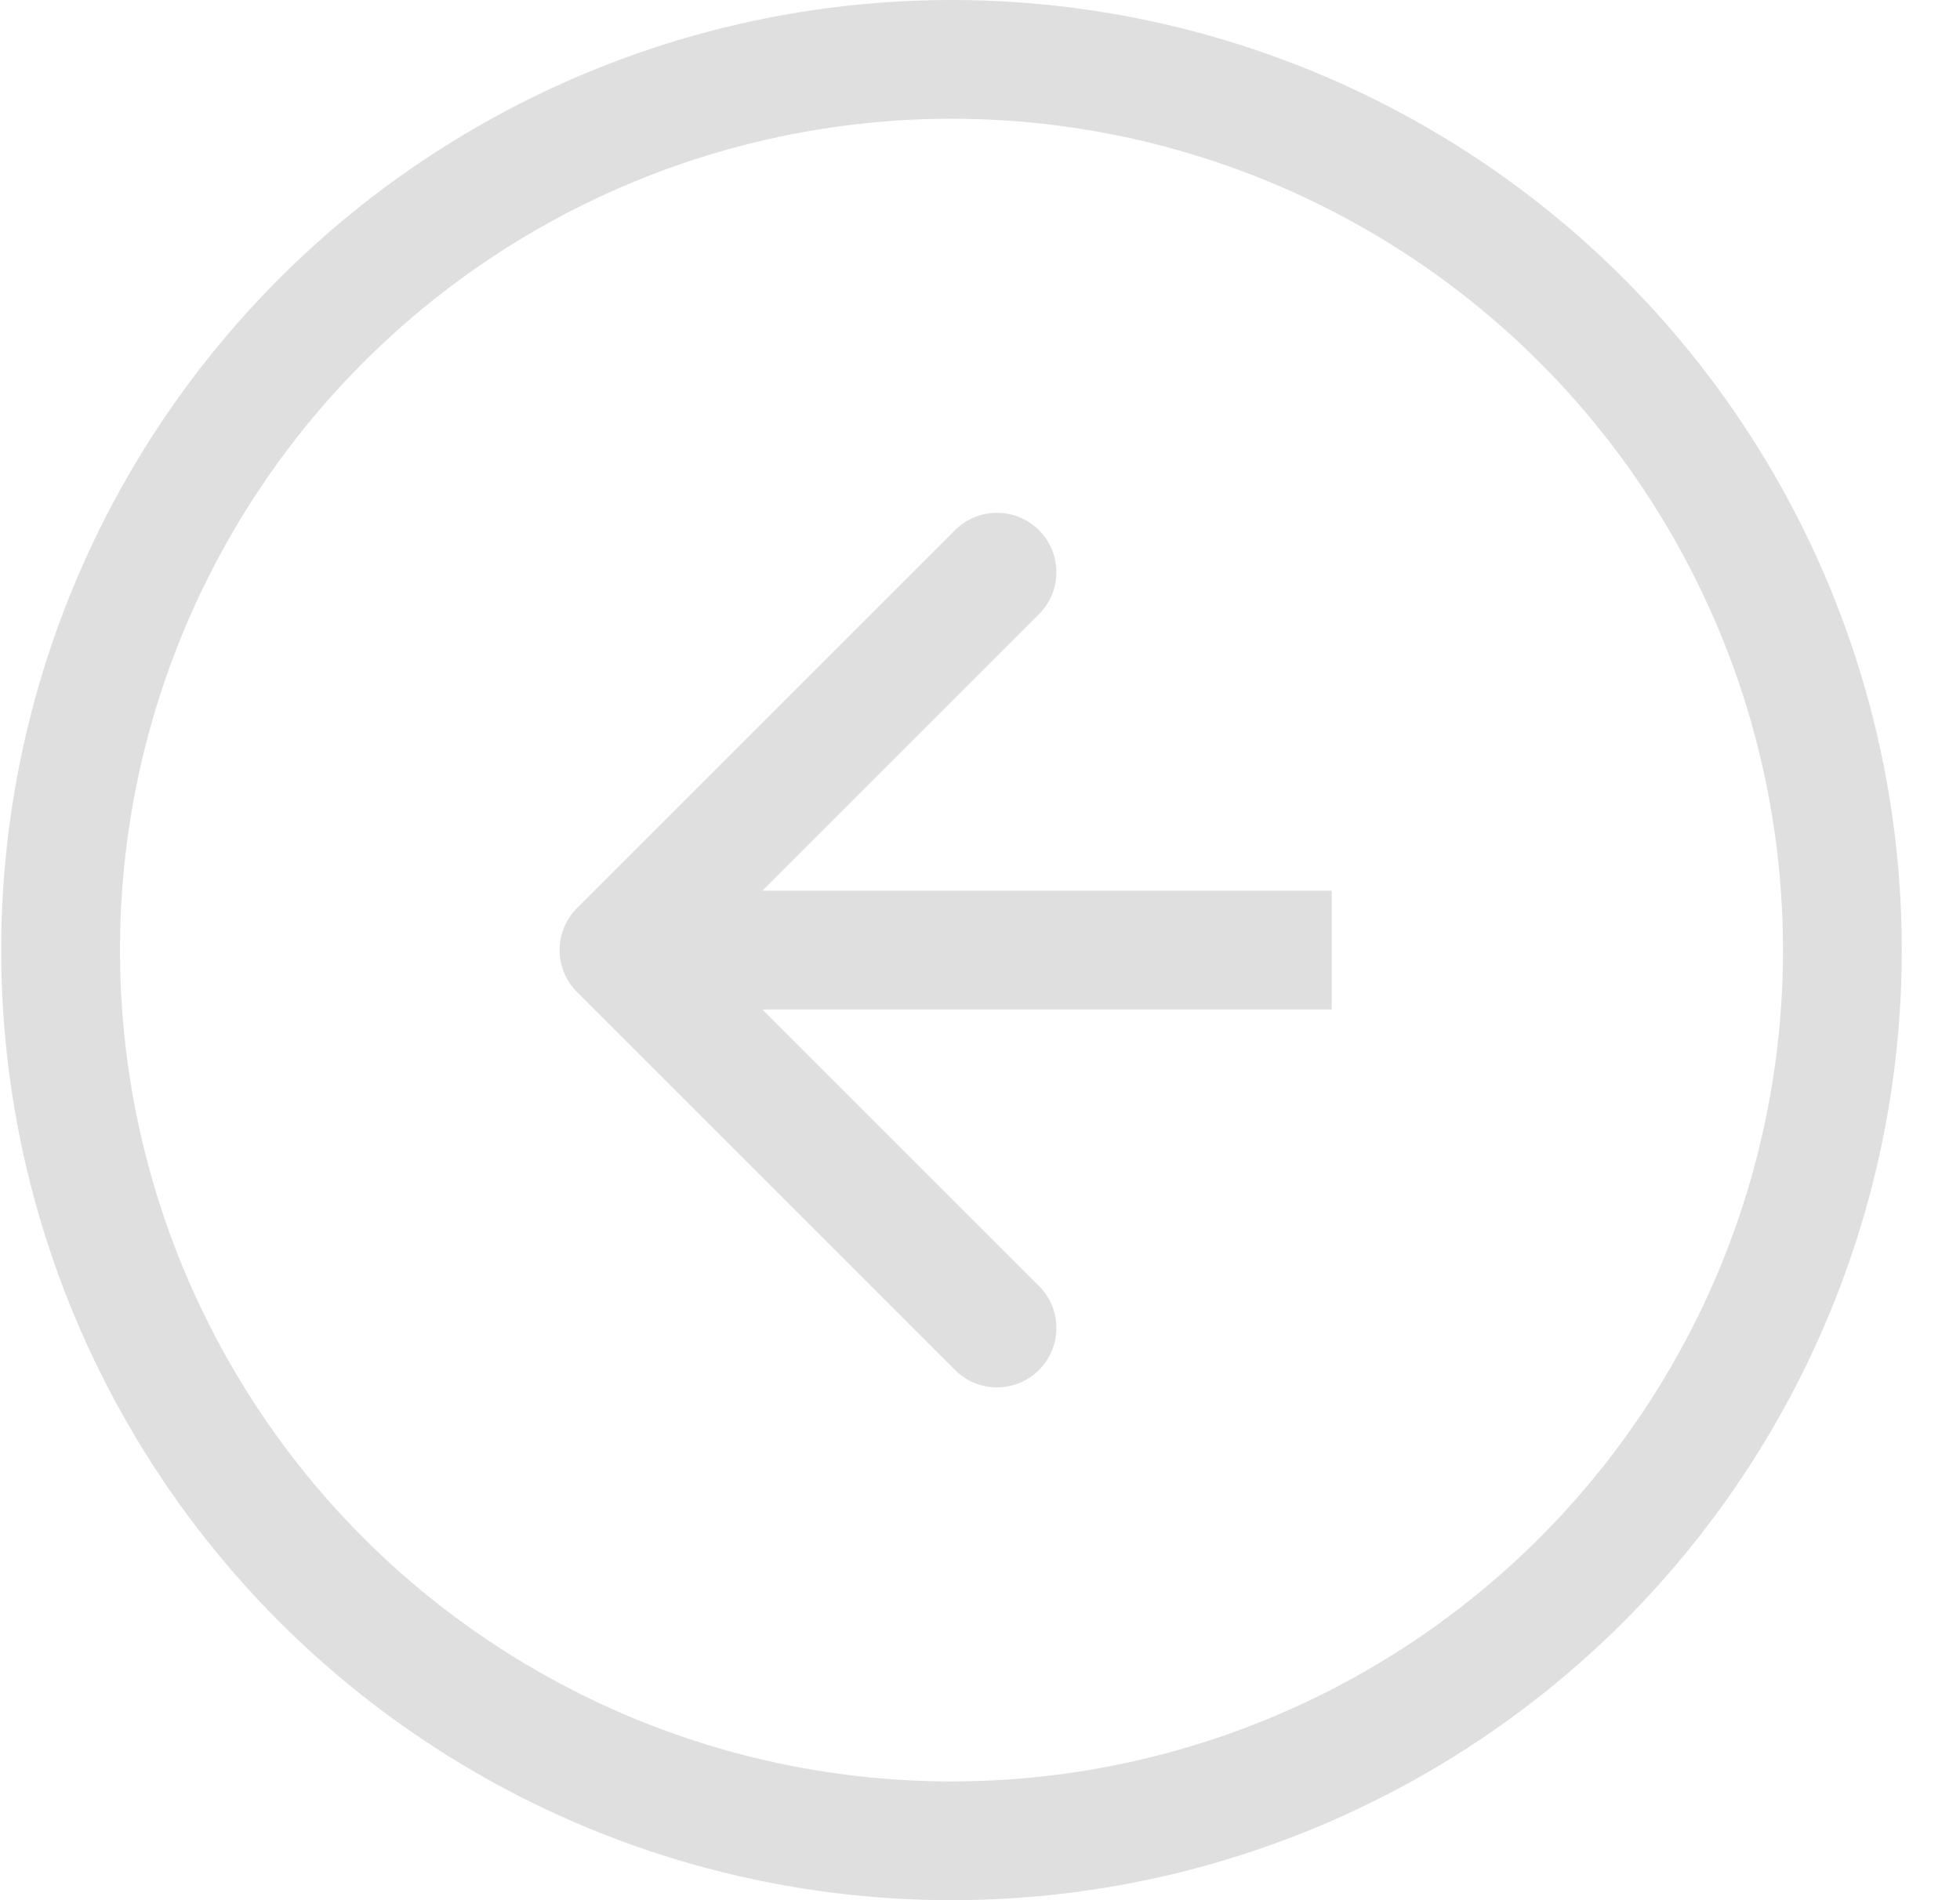 <svg width="33" height="32" viewBox="0 0 33 32" fill="none" xmlns="http://www.w3.org/2000/svg">
<g id="arrow">
<circle id="Ellipse 22" cx="16.02" cy="16" r="15" transform="rotate(-180 16.02 16)" stroke="#DFDFDF" stroke-width="2"/>
<path id="Arrow 1" d="M9.715 15.293C9.324 15.683 9.324 16.317 9.715 16.707L16.079 23.071C16.469 23.462 17.102 23.462 17.493 23.071C17.884 22.68 17.884 22.047 17.493 21.657L11.836 16L17.493 10.343C17.884 9.953 17.884 9.319 17.493 8.929C17.102 8.538 16.469 8.538 16.079 8.929L9.715 15.293ZM22.422 15L10.422 15L10.422 17L22.422 17L22.422 15Z" fill="#DFDFDF"/>
</g>
</svg>
